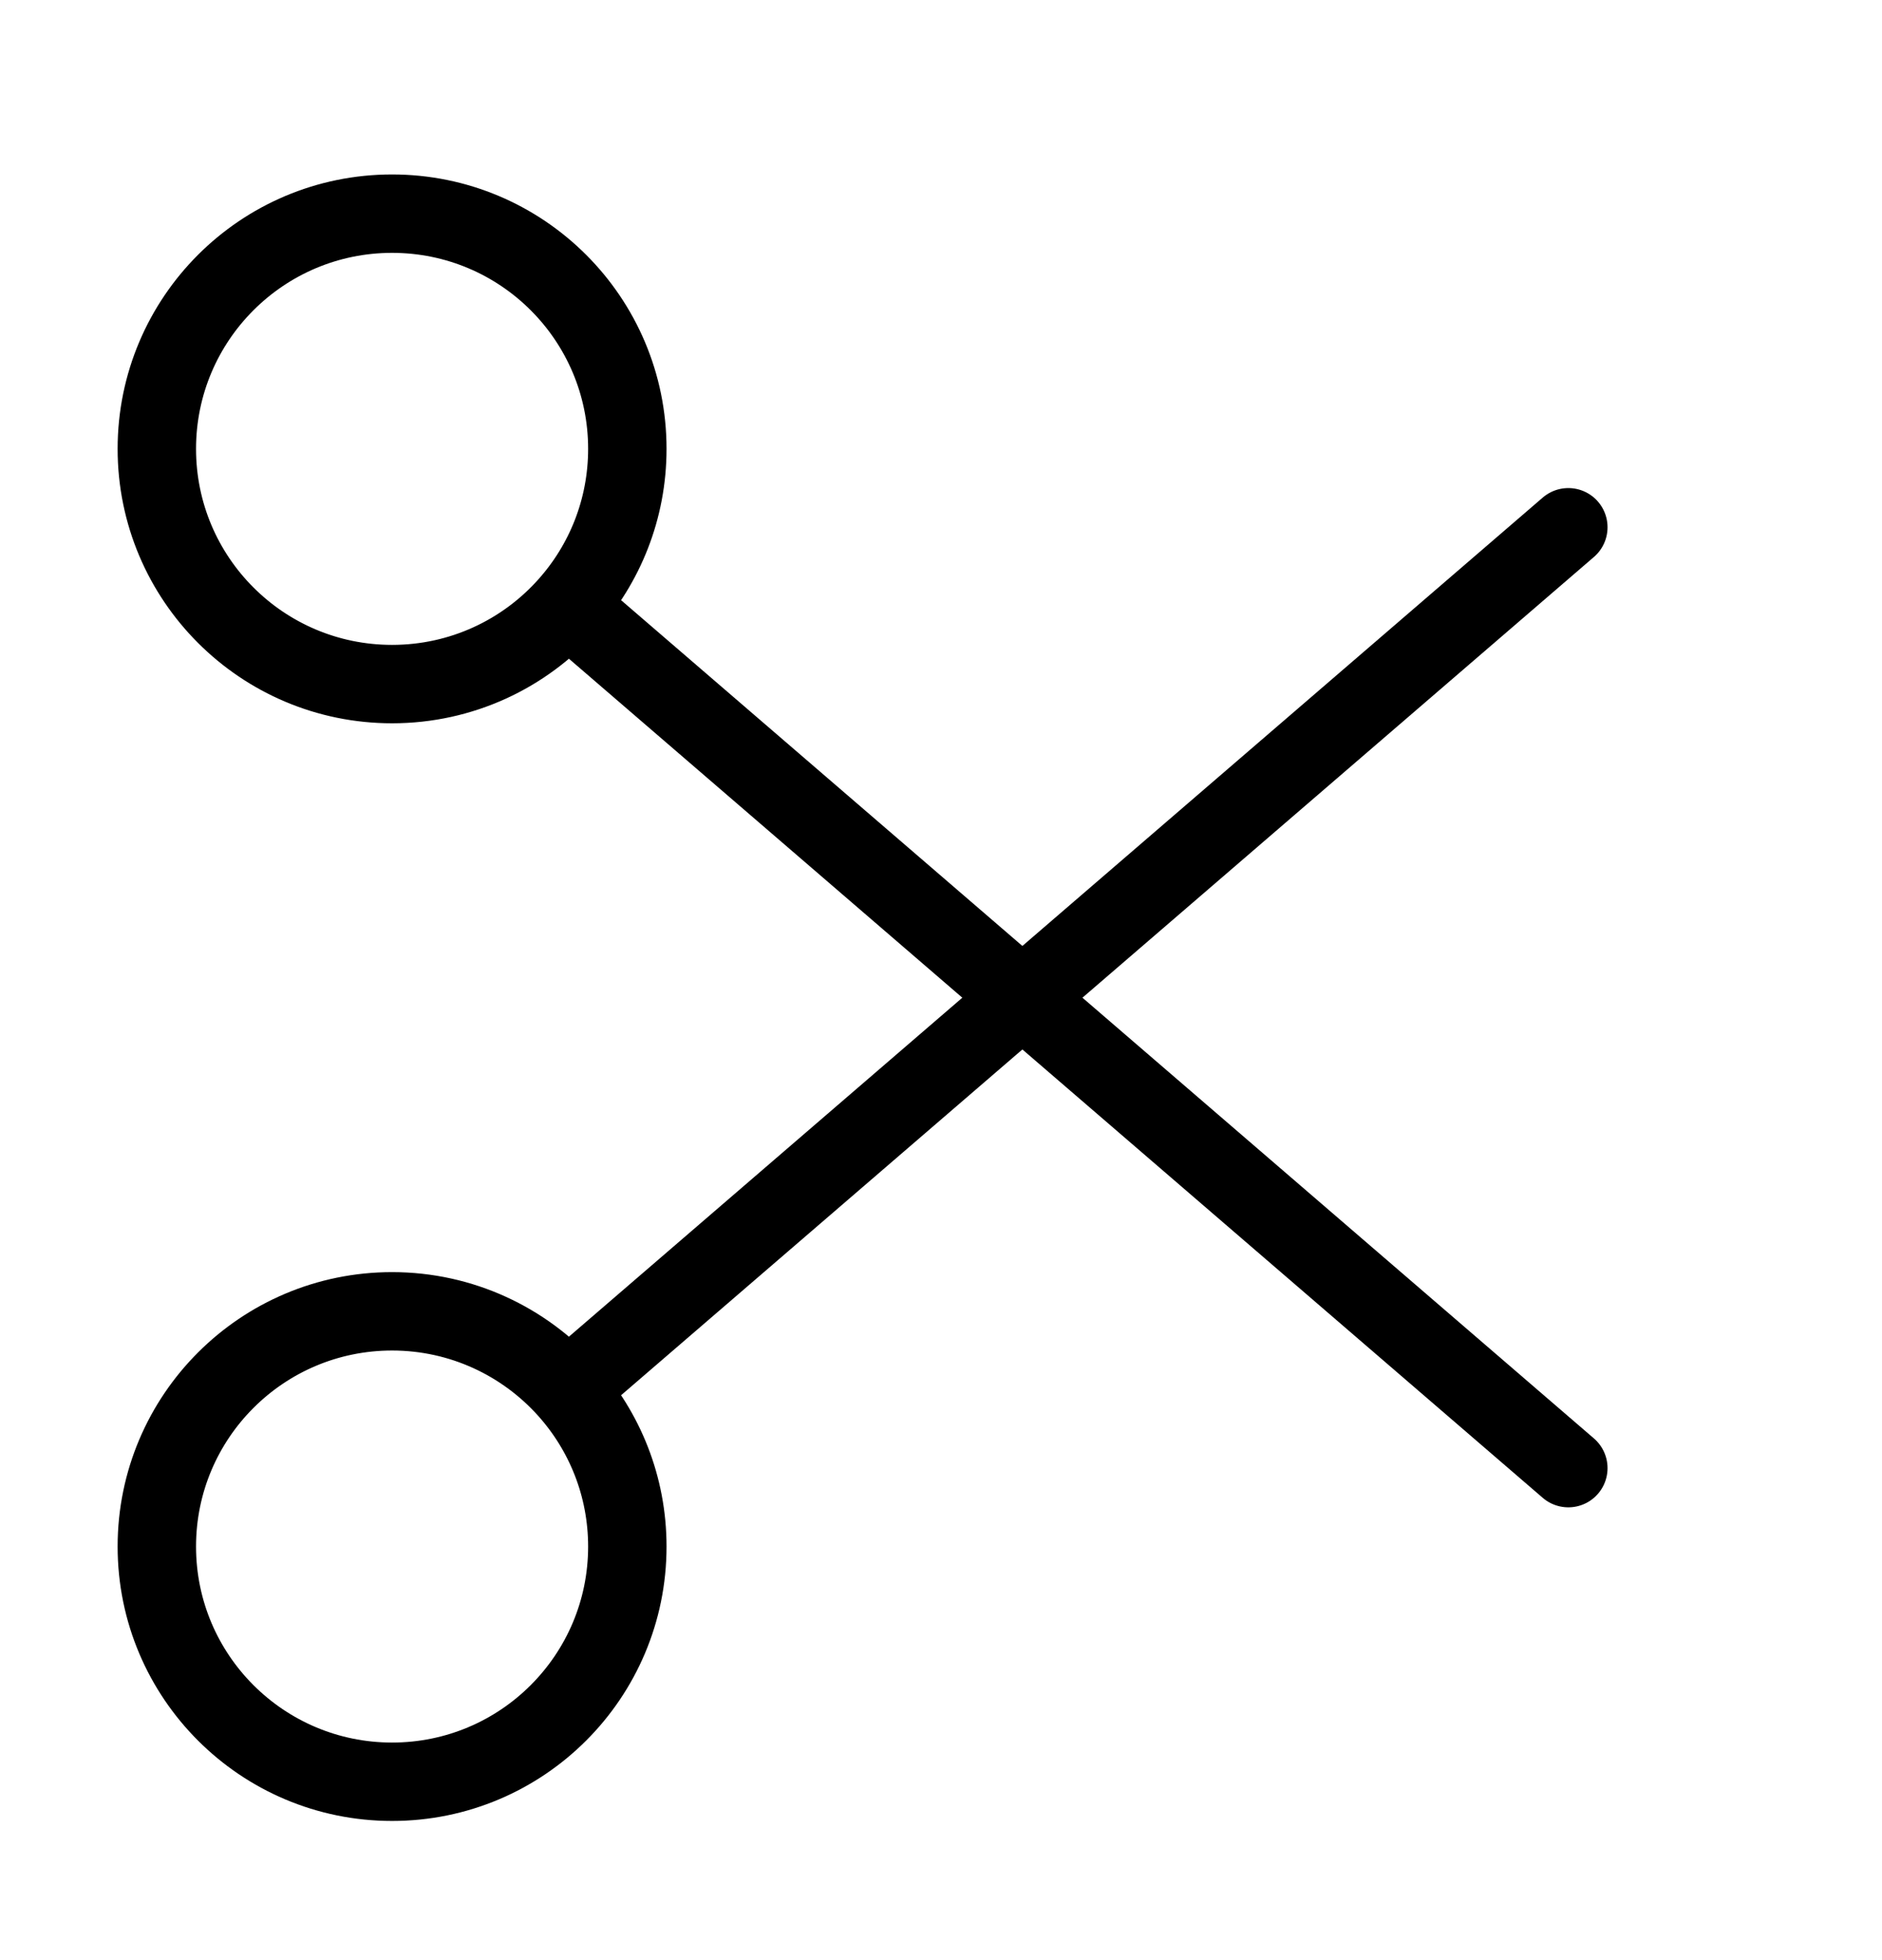 <svg xmlns="http://www.w3.org/2000/svg" width="24" height="25" viewBox="0 0 24 25" fill="none"><path d="M7.236 7.725C7.711 7.195 8 6.494 8 5.725C8 4.068 6.657 2.725 5 2.725C3.343 2.725 2 4.068 2 5.725C2 7.382 3.343 8.725 5 8.725C5.888 8.725 6.687 8.339 7.236 7.725ZM7.236 7.725L20 18.725" stroke="black" stroke-linecap="round" stroke-linejoin="round"></path><path d="M7.236 17.725C7.711 18.256 8 18.957 8 19.725C8 21.382 6.657 22.725 5 22.725C3.343 22.725 2 21.382 2 19.725C2 18.068 3.343 16.725 5 16.725C5.888 16.725 6.687 17.112 7.236 17.725ZM7.236 17.725L20 6.725" stroke="black" stroke-linecap="round" stroke-linejoin="round"></path></svg>